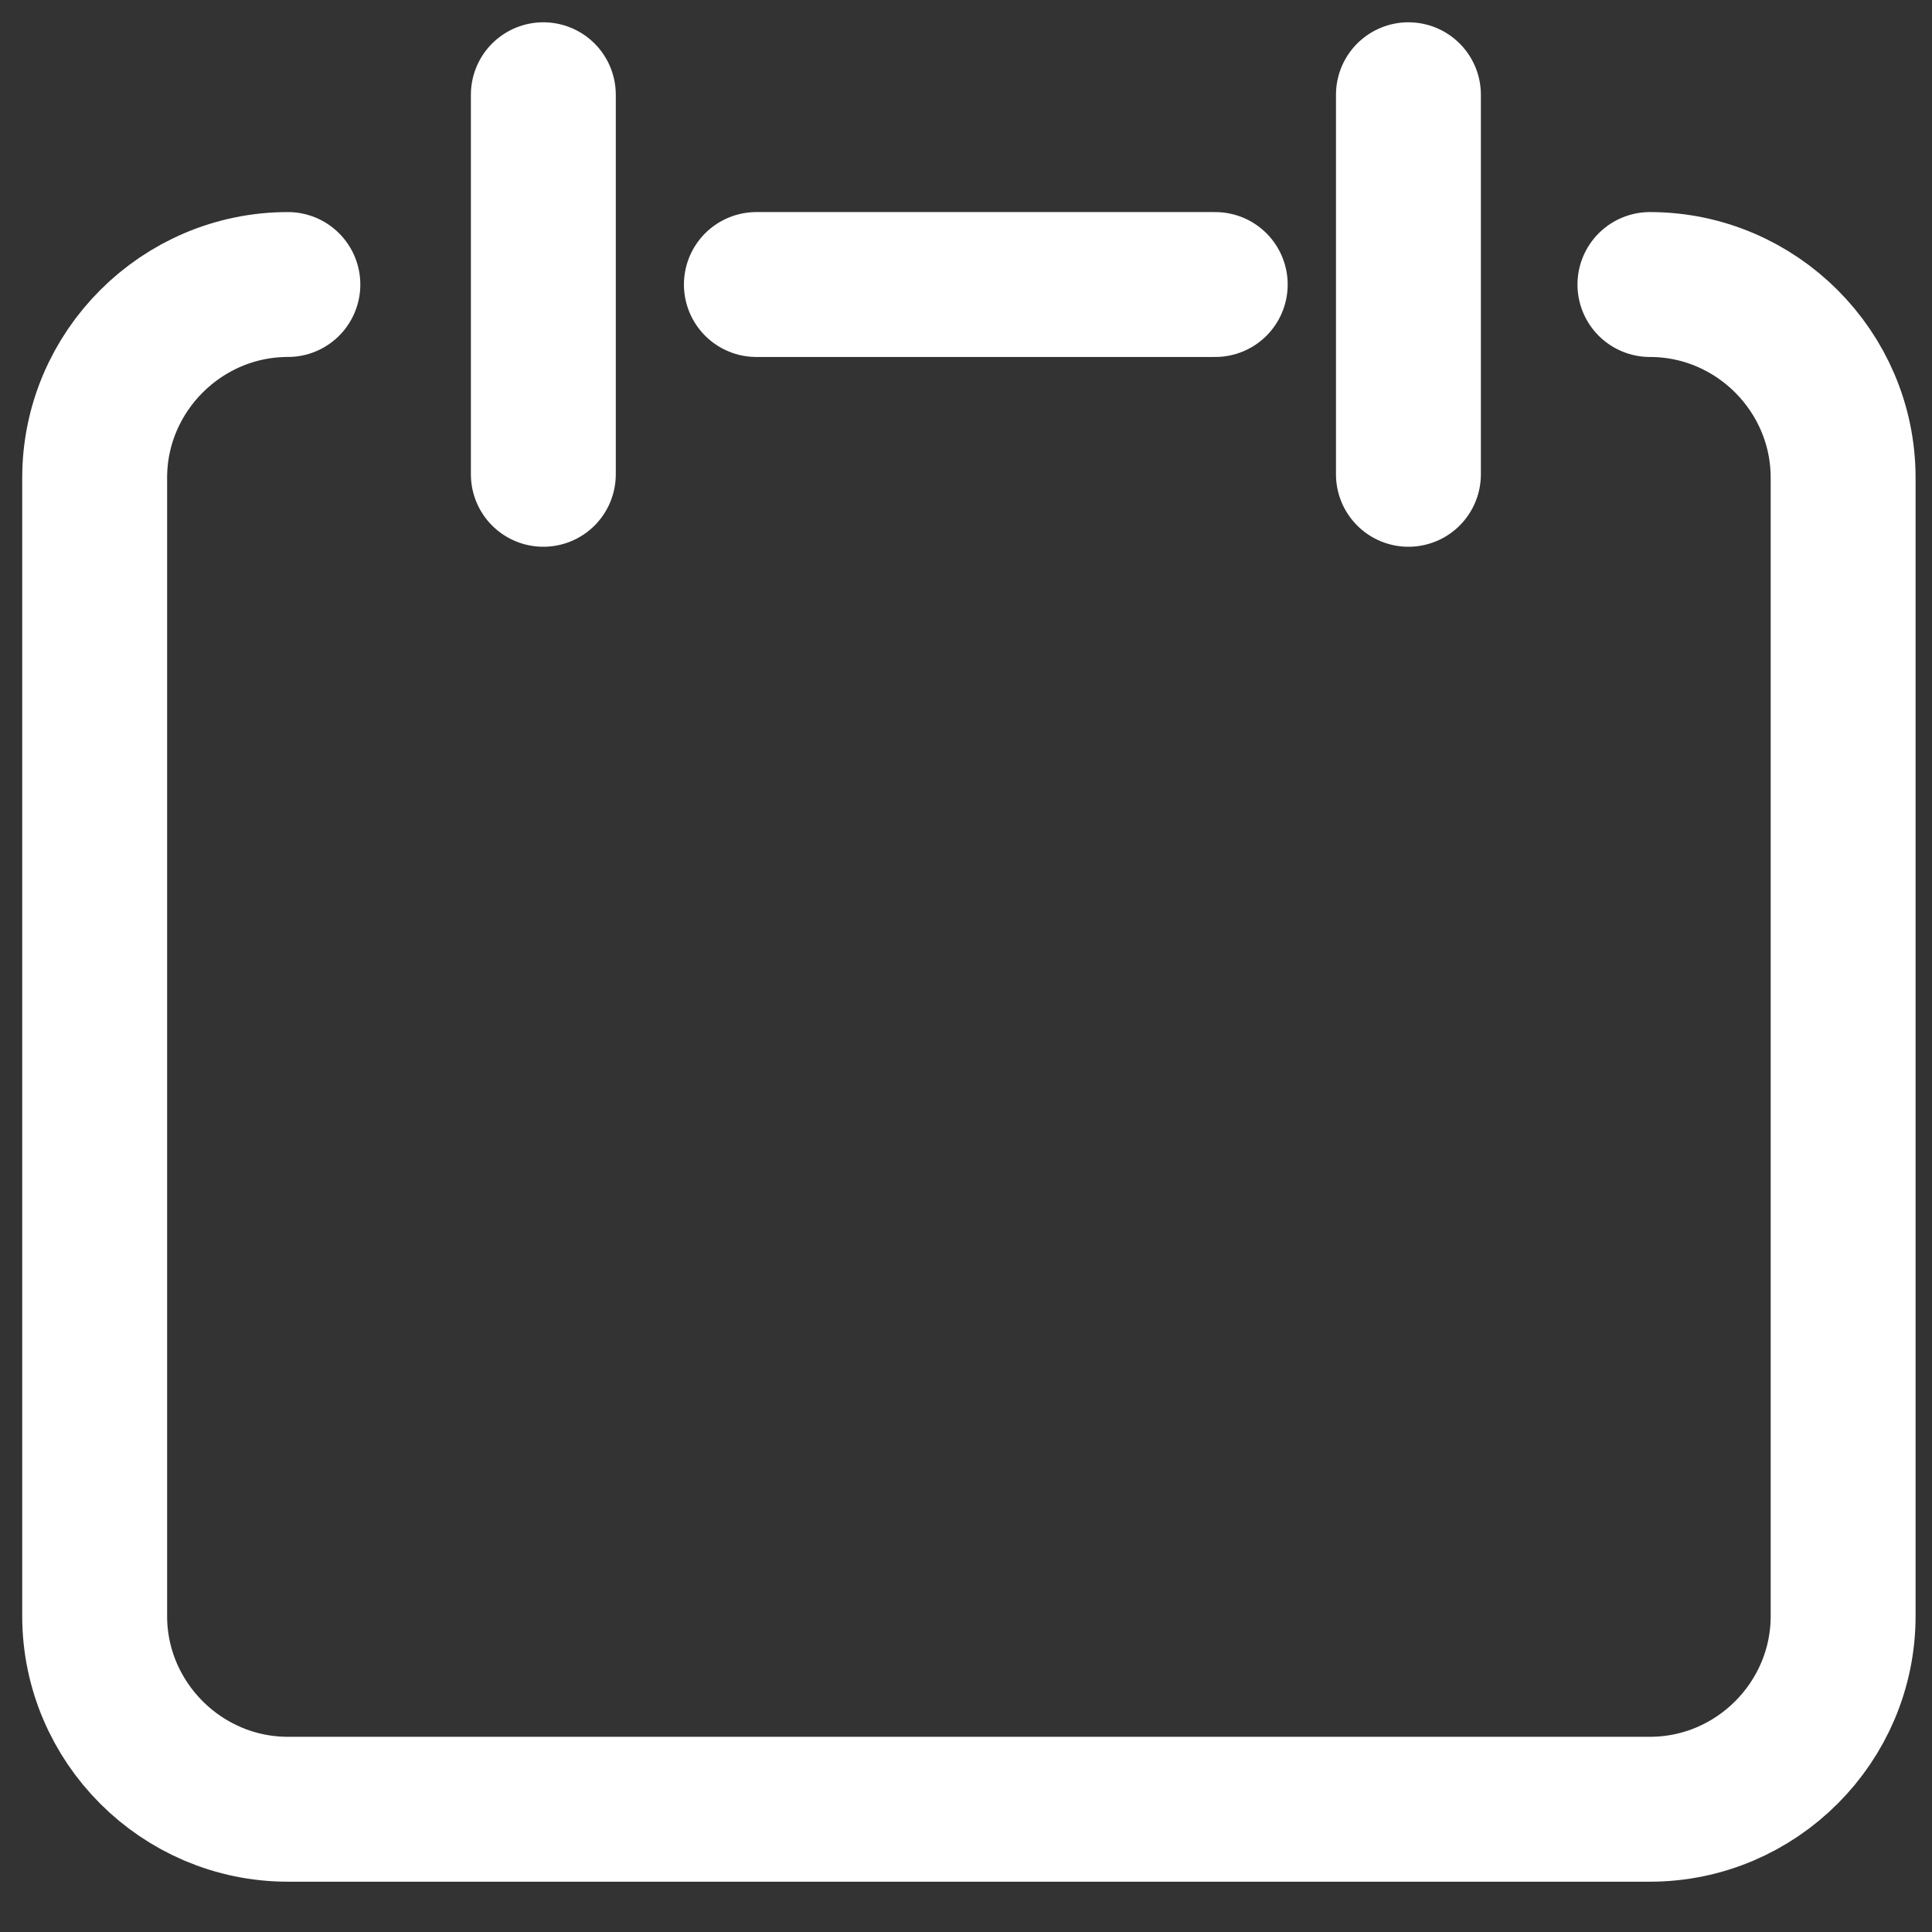<?xml version="1.0" encoding="UTF-8"?>
<svg width="26px" height="26px" viewBox="0 0 26 26" version="1.1" xmlns="http://www.w3.org/2000/svg" xmlns:xlink="http://www.w3.org/1999/xlink">
    <rect x="0" y="0" width="26" height="26" fill="#333333" stroke="none"/>
    <!-- Generator: sketchtool 54.1 (76490) - https://sketchapp.com -->
    <title>36415311-00B9-4308-AB11-BF9B8A318FD2</title>
    <desc>Created with sketchtool.</desc>
    <g id="Page-1" stroke="none" stroke-width="1" fill="none" fill-rule="evenodd" stroke-linecap="round" stroke-linejoin="round">
        <g id="Home1" transform="translate(-639, -465)" stroke="#FFFFFF" stroke-width="1.95">
            <g id="white-terrain-button" transform="translate(162, 445)">
                <g id="bd-calendar-empty-banner" transform="translate(477, 20)">
                    <g id="bd-calendar-empty" transform="translate(0.3, 0.3)">
                        <path d="M7.012,6.083 L7.012,0.975" id="Stroke-1"></path>
                        <path d="M18.654,6.083 L18.654,0.975" id="Stroke-3"></path>
                        <path d="M21.904,3.529 C23.334,3.529 24.504,4.699 24.504,6.129 L24.504,21.448 C24.504,22.878 23.334,24.048 21.904,24.048 L3.574,24.048 C2.146,24.048 0.974,22.878 0.974,21.448 L0.974,6.129 C0.974,4.699 2.146,3.529 3.574,3.529" id="Stroke-5"></path>
                        <path d="M9.879,3.529 L16.054,3.529" id="Stroke-7"></path>
                    </g>
                </g>
            </g>
        </g>
    </g>
</svg>